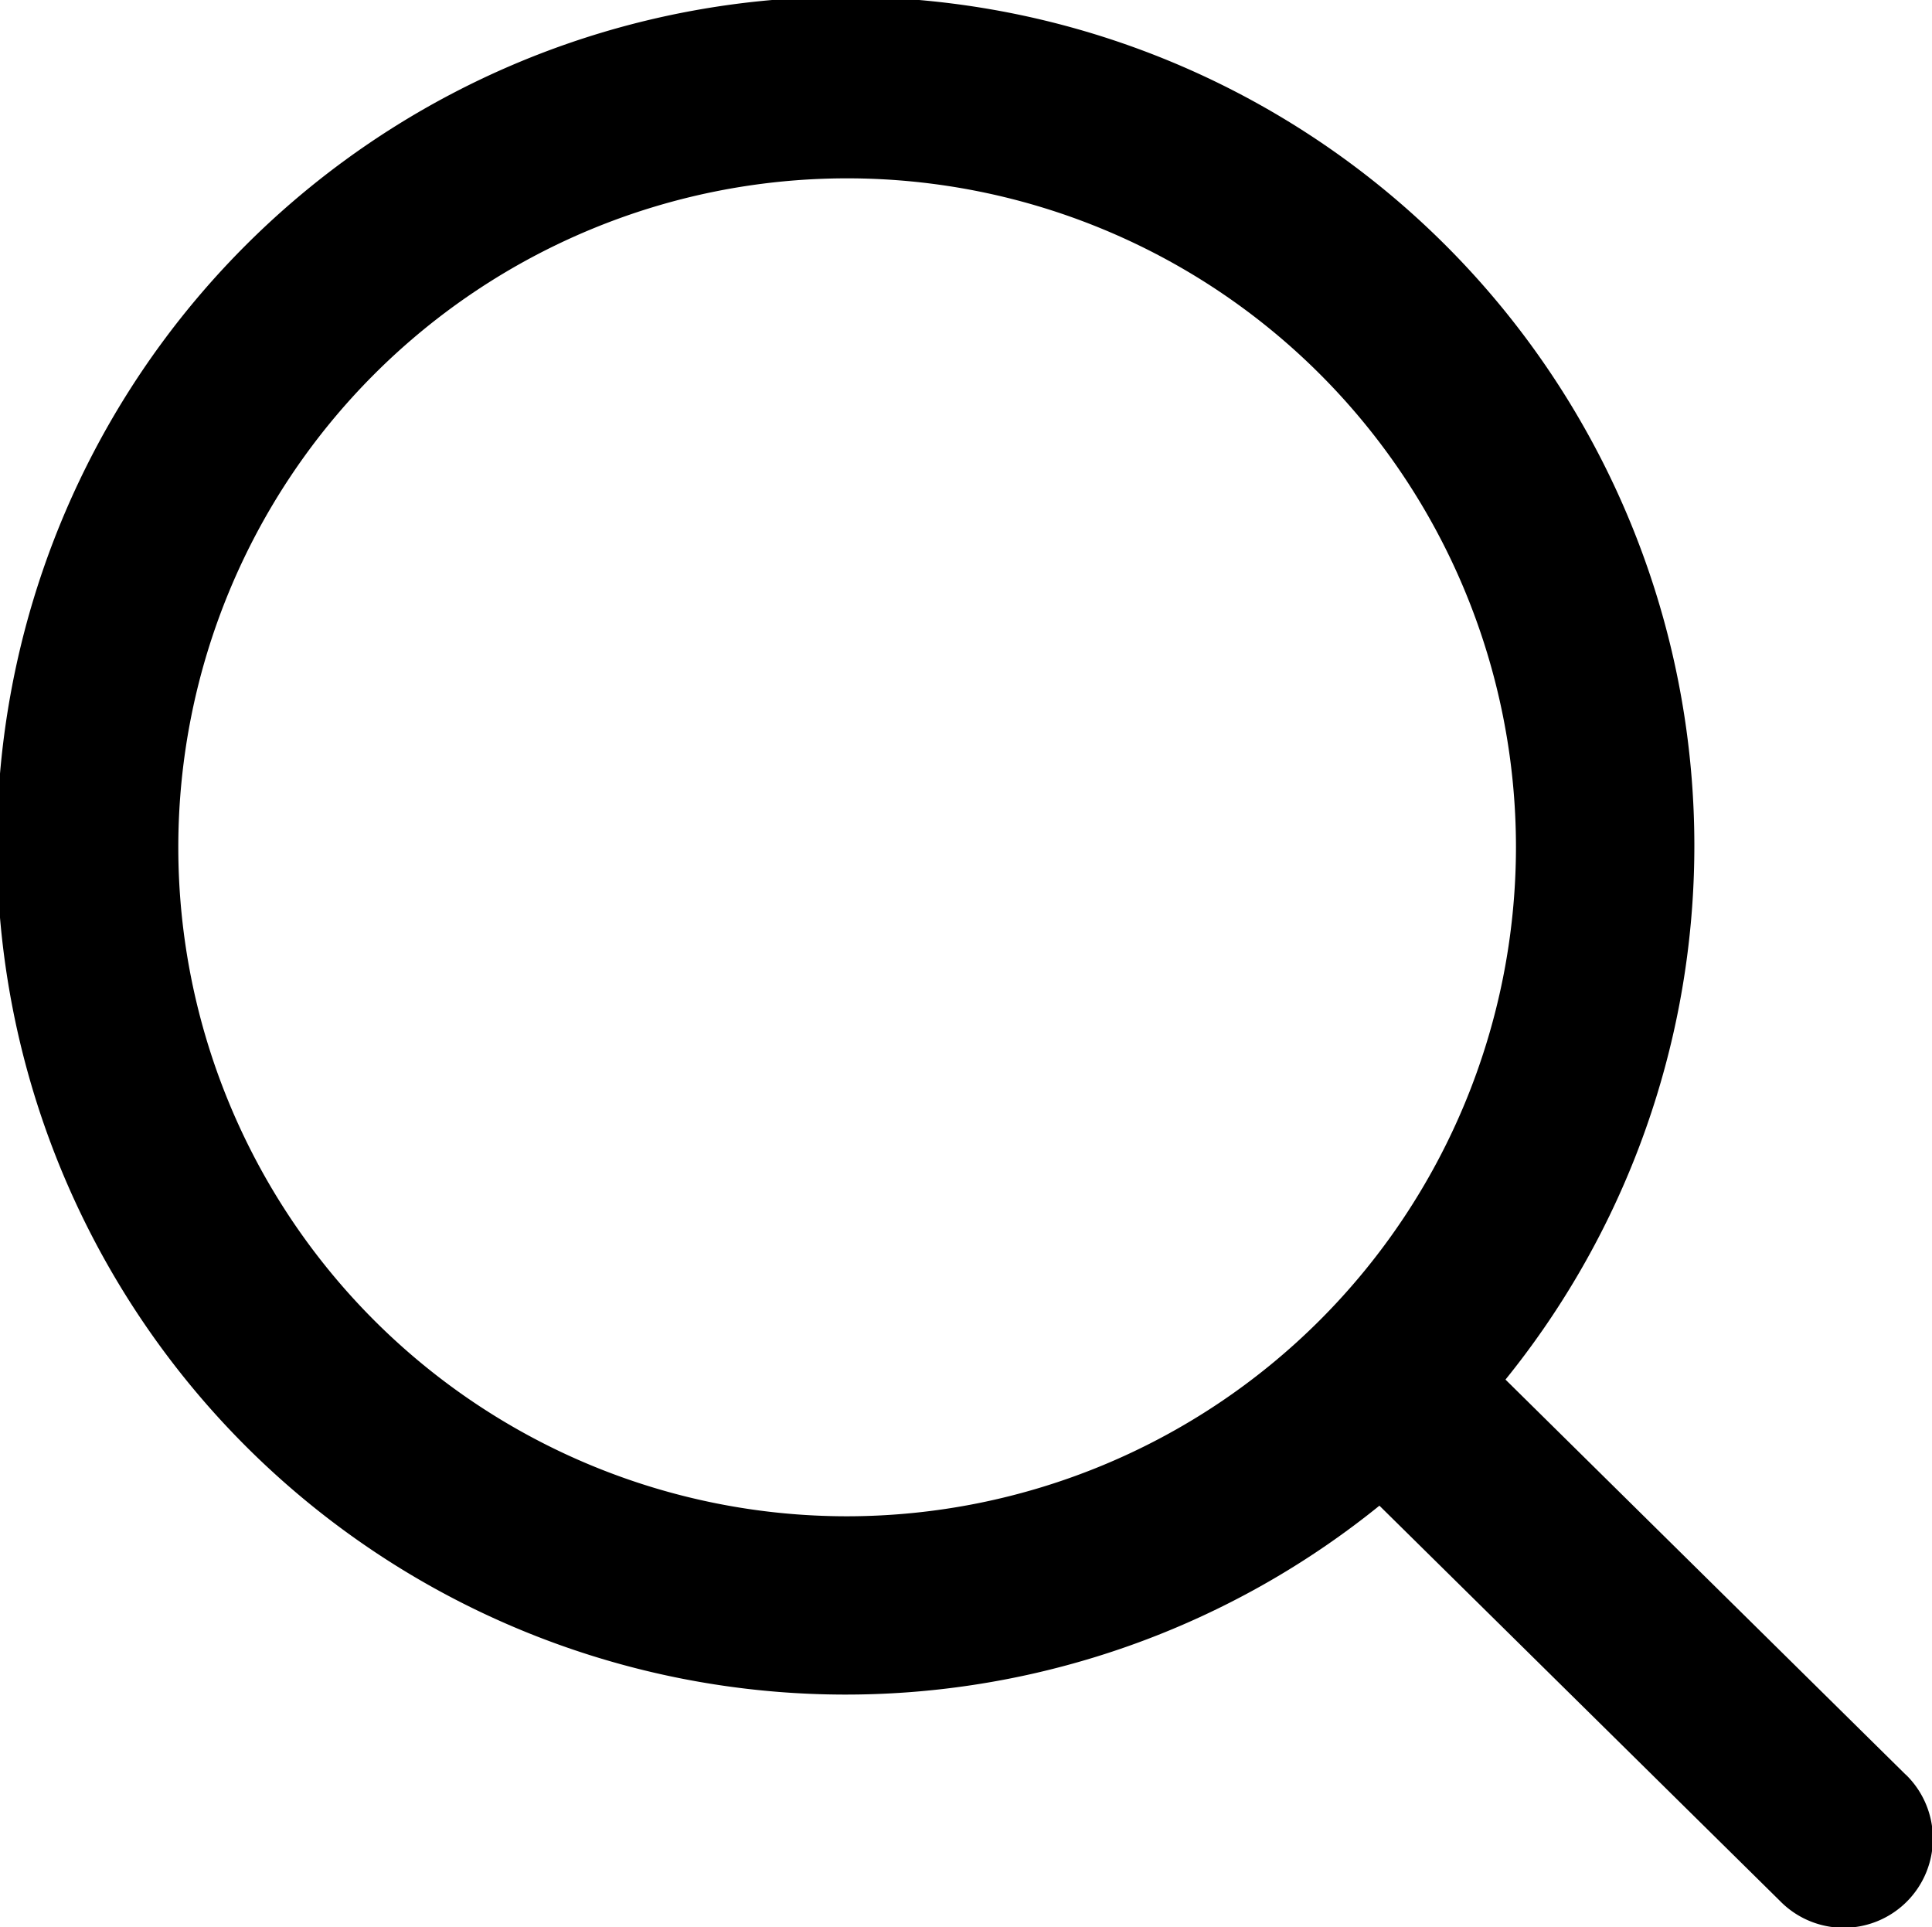 <svg id="Search" xmlns="http://www.w3.org/2000/svg" width="14.758" height="14.717" viewBox="0 0 14.758 14.717">
  <path id="Path_20" data-name="Path 20" d="M14.558,13.557,11.5,10.539a6.483,6.483,0,1,0-.963.963l3.059,3.018a.681.681,0,1,0,.963-.963ZM6.471,11.583A5.109,5.109,0,1,1,11.58,6.474,5.114,5.114,0,0,1,6.471,11.583Z" transform="translate(0 -0.003)"/>
</svg>
